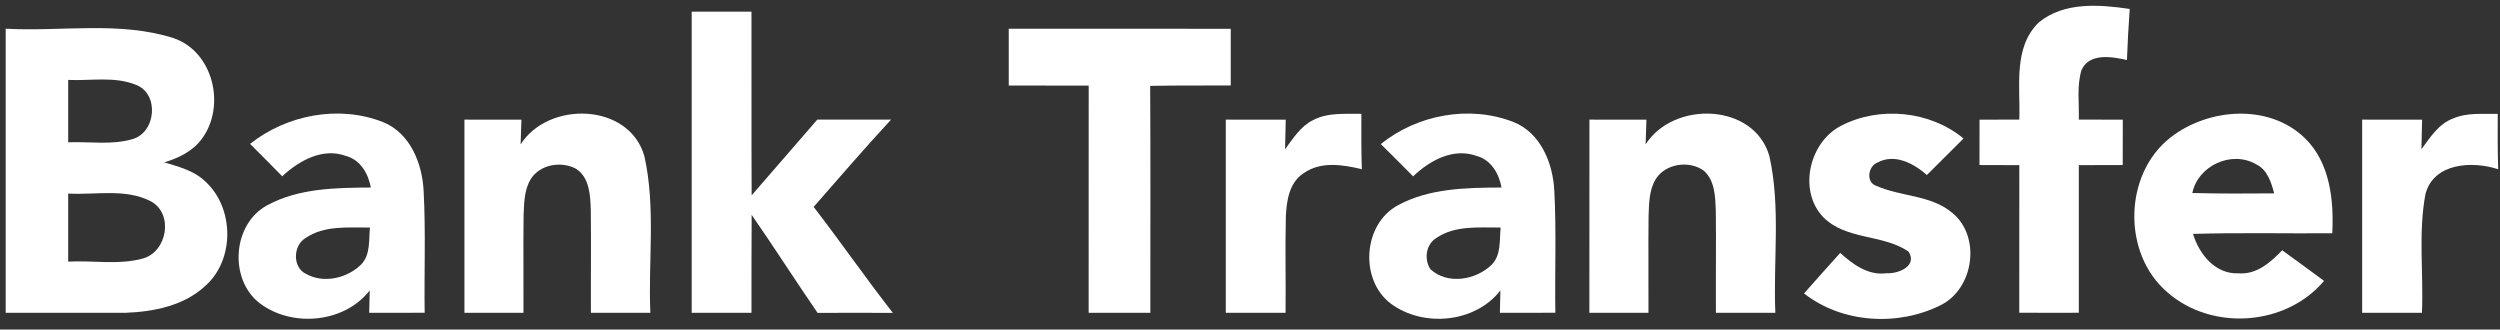<?xml version="1.0" encoding="UTF-8"?>
<svg xmlns="http://www.w3.org/2000/svg" width="440" height="58" viewBox="0 0 440 58" fill="none">
  <rect x="0" y="0" width="440" height="58" fill="#333333" stroke="none"/>
  <path d="M358.86 3.915C363.31 0.295 369.51 0.795 374.83 1.575C374.62 4.565 374.45 7.565 374.34 10.565C371.71 9.965 367.67 9.265 366.33 12.365C365.5 15.175 365.95 18.165 365.87 21.045C368.44 21.055 371.02 21.055 373.61 21.065C373.6 23.725 373.6 26.385 373.6 29.045C371.02 29.055 368.44 29.055 365.87 29.065C365.86 37.725 365.86 46.385 365.87 55.045C362.37 55.065 358.88 55.055 355.39 55.035C355.41 46.375 355.4 37.725 355.4 29.065C353.06 29.055 350.73 29.055 348.39 29.045C348.4 26.385 348.4 23.725 348.4 21.065C350.73 21.055 353.06 21.055 355.4 21.045C355.61 15.315 354.25 8.345 358.86 3.915Z" fill="white"></path>
  <path d="M121.74 2.055C125.24 2.055 128.75 2.055 132.26 2.055C132.29 12.835 132.23 23.605 132.29 34.375C136.16 29.955 139.98 25.485 143.84 21.055C148.17 21.055 152.5 21.065 156.84 21.045C152.18 26.065 147.72 31.265 143.2 36.415C147.94 42.555 152.36 48.945 157.14 55.065C152.72 55.055 148.3 55.045 143.89 55.065C139.97 49.345 136.23 43.505 132.29 37.805C132.24 43.555 132.28 49.305 132.26 55.055C128.75 55.055 125.24 55.055 121.74 55.055C121.73 37.385 121.73 19.725 121.74 2.055Z" fill="white"></path>
  <path d="M1 5.055C10.83 5.595 21.02 3.675 30.56 6.715C37.62 9.135 39.81 18.805 35.46 24.525C33.86 26.645 31.4 27.825 28.91 28.575C31.44 29.335 34.15 30.025 36.11 31.915C41.22 36.555 41.36 45.635 36.18 50.275C32.42 53.815 27.03 54.875 22.03 55.055C15.02 55.085 8.01 55.035 1 55.055C1 38.385 1 21.725 1 5.055ZM12 14.065C12 17.725 12 21.385 12 25.045C15.74 24.895 19.61 25.555 23.25 24.505C27.47 23.375 28.11 16.485 23.89 14.915C20.13 13.395 15.95 14.255 12 14.065ZM12 34.065C12 38.055 12 42.055 12 46.045C16.39 45.805 20.95 46.685 25.23 45.475C29.44 44.215 30.56 37.675 26.6 35.455C22.12 33.105 16.84 34.345 12 34.065Z" fill="white"></path>
  <path d="M177.54 5.055C190.56 5.055 203.58 5.045 216.61 5.065C216.6 8.395 216.6 11.715 216.61 15.045C211.88 15.065 207.16 15.015 202.43 15.115C202.51 28.425 202.45 41.735 202.46 55.055C198.84 55.055 195.22 55.055 191.6 55.055C191.6 41.725 191.59 28.395 191.61 15.065C186.91 15.045 182.22 15.055 177.54 15.055C177.53 11.725 177.53 8.385 177.54 5.055Z" fill="white"></path>
  <path d="M44.01 25.325C50.47 20.195 59.66 18.435 67.4 21.485C72.21 23.425 74.33 28.785 74.56 33.635C74.94 40.765 74.64 47.905 74.74 55.045C71.49 55.055 68.23 55.055 64.98 55.055C65 54.075 65.05 52.105 65.07 51.115C60.6 56.865 51.4 57.685 45.7 53.365C40.25 49.145 40.91 39.425 47.02 36.135C52.56 33.115 59.12 33.045 65.27 33.005C64.82 30.575 63.47 28.175 60.94 27.465C56.79 25.915 52.65 28.275 49.67 31.025C47.8 29.105 45.91 27.215 44.01 25.325ZM53.81 41.875C51.53 43.185 51.44 47.145 53.94 48.245C57.04 49.945 61.15 48.945 63.58 46.535C65.24 44.795 64.89 42.225 65.11 40.045C61.31 40.085 57.12 39.625 53.81 41.875Z" fill="white"></path>
  <path d="M91.63 25.415C96.53 17.705 110.7 18.075 113.4 27.445C115.44 36.485 114.07 45.865 114.46 55.055C110.98 55.055 107.49 55.055 104 55.055C103.97 49.035 104.06 43.025 103.98 37.005C103.9 34.435 103.79 31.255 101.37 29.695C98.8 28.325 95.08 28.915 93.45 31.465C92.23 33.405 92.25 35.785 92.15 38.005C92.08 43.685 92.16 49.365 92.13 55.055C88.66 55.055 85.2 55.055 81.74 55.055C81.73 43.715 81.73 32.385 81.74 21.055C85.08 21.055 88.42 21.055 91.77 21.065C91.73 22.155 91.66 24.325 91.63 25.415Z" fill="white"></path>
  <path d="M231.06 21.165C233.68 19.755 236.74 20.075 239.6 20.035C239.58 23.285 239.58 26.535 239.68 29.785C236.33 28.965 232.44 28.355 229.44 30.485C226.91 32.105 226.44 35.315 226.31 38.085C226.17 43.735 226.32 49.395 226.26 55.055C222.75 55.055 219.24 55.055 215.74 55.055C215.73 43.715 215.73 32.385 215.74 21.055C219.25 21.055 222.77 21.055 226.29 21.065C226.26 22.795 226.22 24.525 226.17 26.265C227.58 24.385 228.88 22.235 231.06 21.165Z" fill="white"></path>
  <path d="M243.02 25.355C249.43 20.175 258.65 18.455 266.37 21.475C271.19 23.395 273.33 28.765 273.56 33.615C273.94 40.755 273.63 47.905 273.74 55.045C270.48 55.055 267.23 55.055 263.98 55.055C264 54.075 264.05 52.105 264.07 51.115C259.62 56.855 250.45 57.685 244.74 53.405C239.25 49.205 239.89 39.445 246.02 36.135C251.56 33.115 258.12 33.035 264.27 33.005C263.82 30.545 262.43 28.125 259.86 27.435C255.74 25.965 251.63 28.255 248.71 31.035C246.82 29.135 244.93 27.235 243.02 25.355ZM252.81 41.875C250.95 42.995 250.61 45.605 251.74 47.365C254.74 50.175 259.79 49.295 262.55 46.575C264.24 44.845 263.89 42.245 264.11 40.045C260.31 40.075 256.12 39.625 252.81 41.875Z" fill="white"></path>
  <path d="M289.63 25.405C294.55 17.695 308.73 18.085 311.41 27.475C313.43 36.505 312.07 45.875 312.46 55.055C308.97 55.055 305.49 55.055 302 55.055C301.96 49.025 302.06 42.995 301.98 36.975C301.88 34.575 301.82 31.805 299.9 30.065C297.36 28.175 293.14 28.765 291.42 31.505C290.23 33.435 290.24 35.785 290.15 37.975C290.08 43.665 290.16 49.355 290.13 55.055C286.66 55.055 283.2 55.055 279.73 55.055C279.73 43.715 279.73 32.385 279.74 21.055C283.08 21.055 286.42 21.055 289.77 21.065C289.73 22.145 289.67 24.315 289.63 25.405Z" fill="white"></path>
  <path d="M324.05 22.125C330.81 18.625 339.7 19.505 345.58 24.375C343.43 26.525 341.28 28.665 339.13 30.805C336.82 28.755 333.47 26.975 330.44 28.605C328.78 29.225 328.34 32.115 330.25 32.715C334.56 34.635 339.84 34.285 343.6 37.465C348.7 41.615 347.42 50.765 341.6 53.685C334.08 57.485 324.22 56.905 317.51 51.645C319.62 49.265 321.73 46.885 323.87 44.515C326.12 46.535 328.83 48.545 332.06 48.085C334.09 48.215 337.53 46.825 335.9 44.275C331.37 41.175 324.9 42.295 320.87 38.195C316.43 33.525 318.43 24.985 324.05 22.125Z" fill="white"></path>
  <path d="M382.1 24.125C388.74 19.005 399.4 18.195 405.69 24.345C410.09 28.655 410.77 35.205 410.48 41.055C402.31 41.115 394.14 40.925 385.97 41.165C387.05 44.735 389.87 48.265 393.95 48.105C397.14 48.365 399.62 46.195 401.66 44.045C404.12 45.825 406.58 47.615 409.03 49.435C402.32 57.395 389.34 58.295 381.52 51.495C373.46 44.695 373.72 30.575 382.1 24.125ZM385.85 33.965C390.65 34.105 395.45 34.065 400.26 34.035C399.72 32.065 399.08 29.895 397.1 28.925C392.81 26.415 386.86 29.115 385.85 33.965Z" fill="white"></path>
  <path d="M431.72 20.865C434.2 19.775 436.97 20.095 439.6 20.035C439.58 23.285 439.58 26.535 439.68 29.785C435.16 28.305 428.37 28.625 426.89 34.115C425.58 40.995 426.57 48.085 426.26 55.055C422.75 55.055 419.24 55.055 415.74 55.055C415.73 43.715 415.73 32.385 415.74 21.055C419.25 21.055 422.77 21.055 426.29 21.065C426.26 22.795 426.22 24.525 426.17 26.265C427.71 24.195 429.19 21.805 431.72 20.865Z" fill="white"></path>
</svg>
